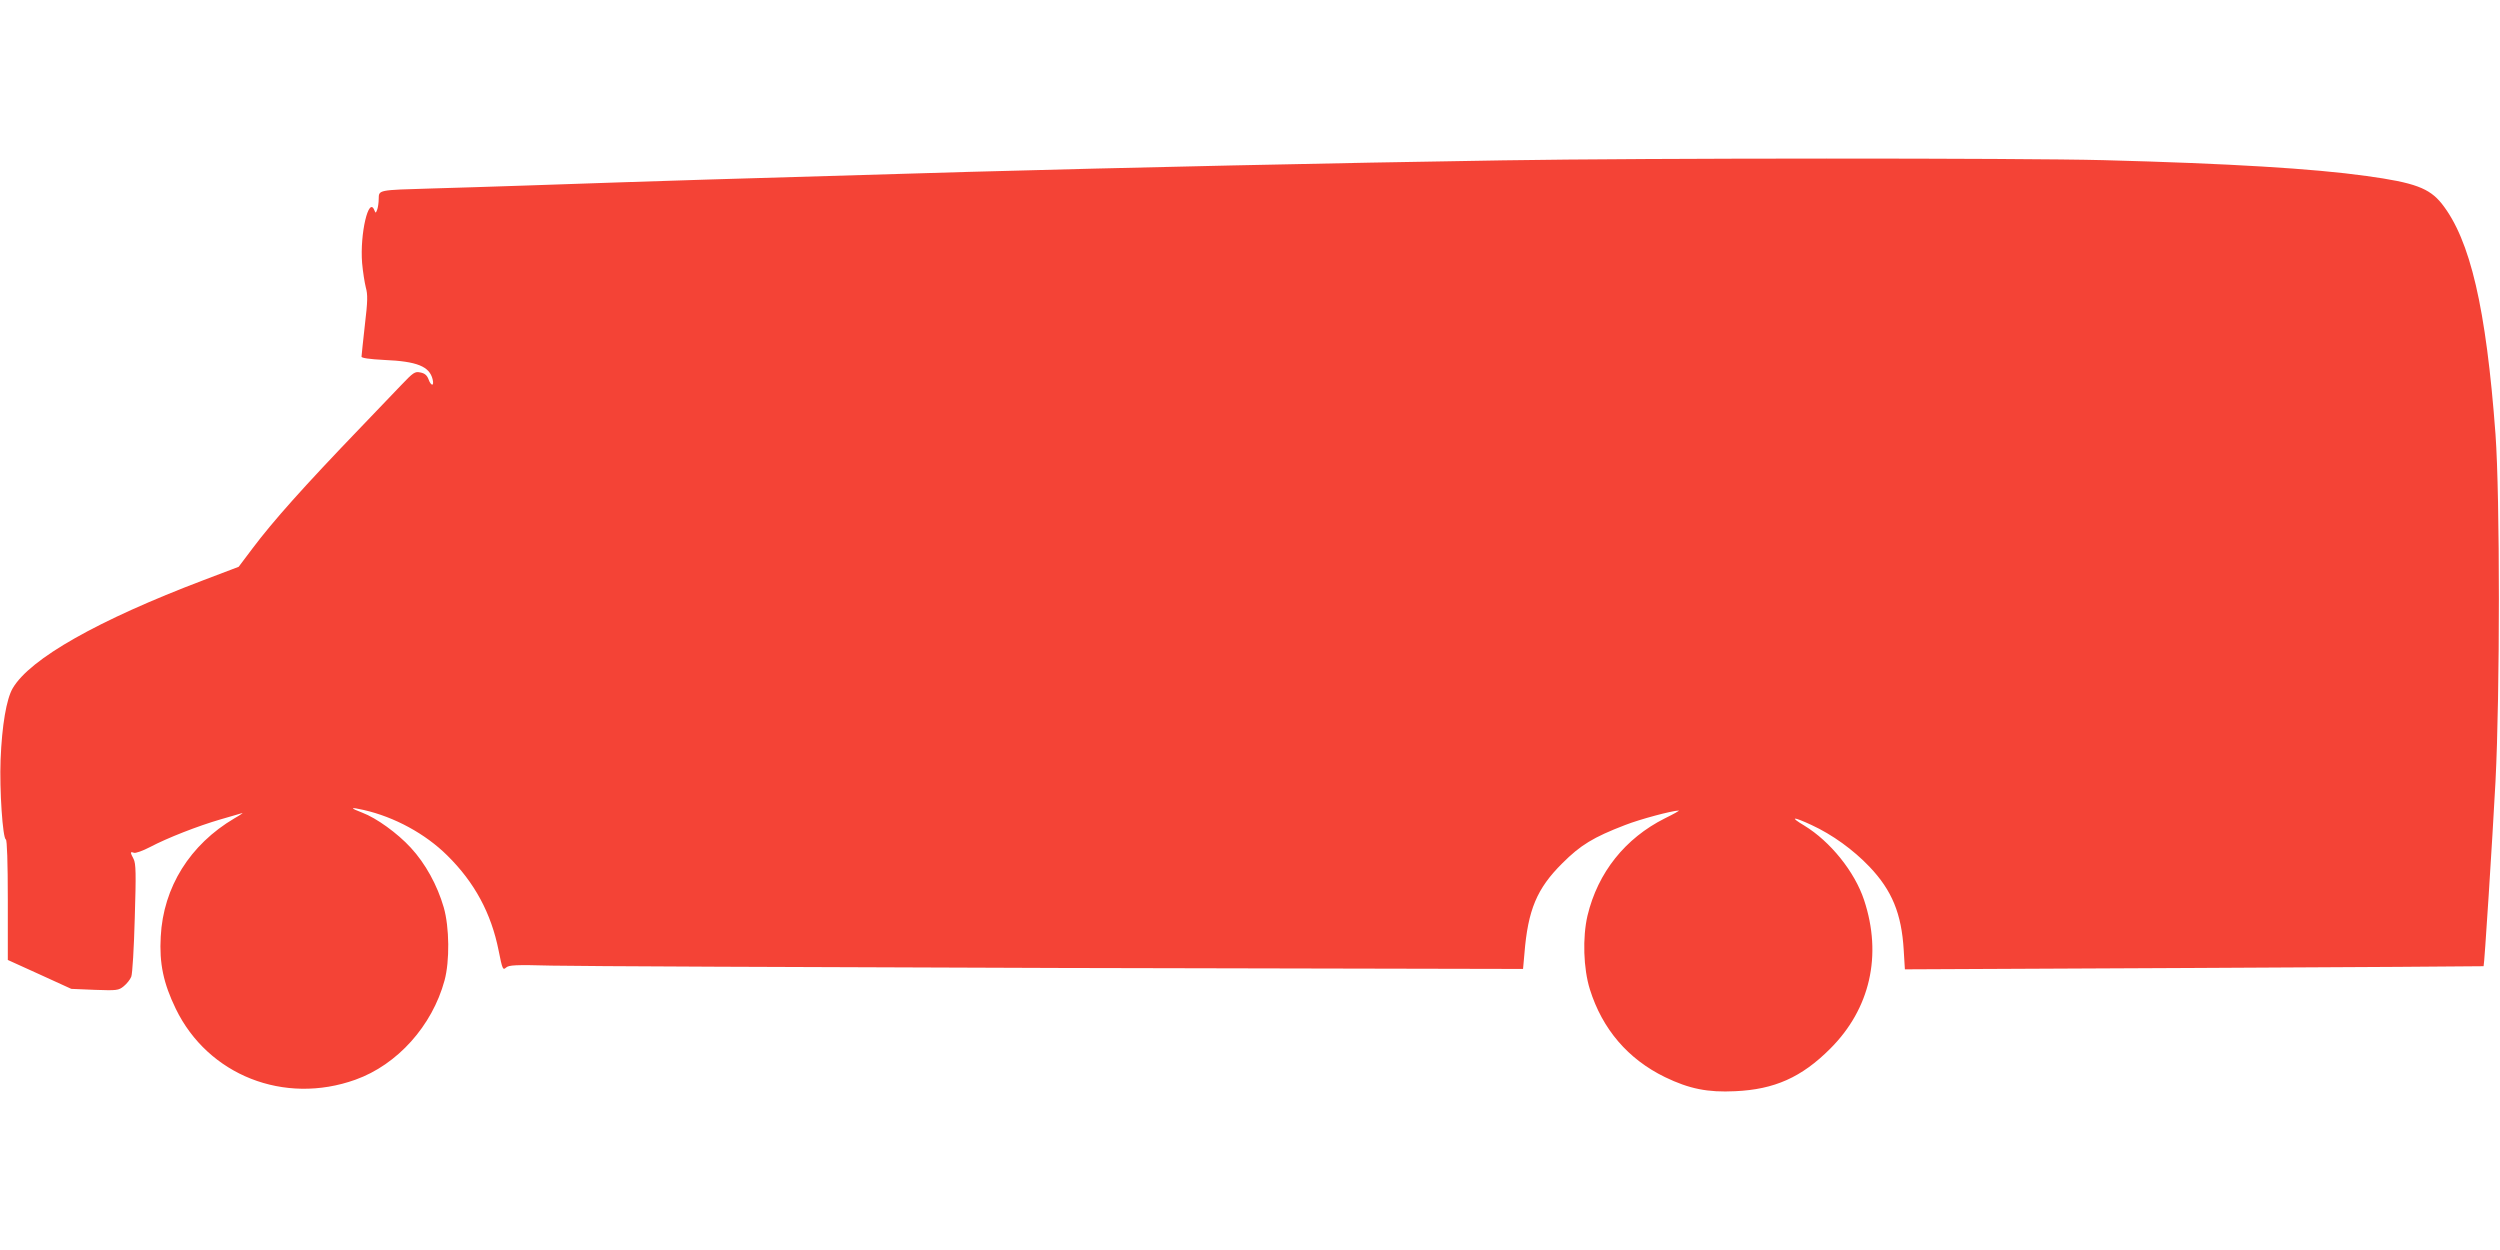 <?xml version="1.0" standalone="no"?>
<!DOCTYPE svg PUBLIC "-//W3C//DTD SVG 20010904//EN"
 "http://www.w3.org/TR/2001/REC-SVG-20010904/DTD/svg10.dtd">
<svg version="1.0" xmlns="http://www.w3.org/2000/svg"
 width="1280pt" height="640pt" viewBox="0 0 1280 640"
 preserveAspectRatio="xMidYMid meet">
<g transform="translate(0,640) scale(0.1,-0.1)"
fill="#f44336" stroke="none">
<path d="M7695 5579 c-852 -13 -1942 -37 -2735 -59 -1283 -37 -1509 -44 -2270
-70 -151 -5 -367 -12 -480 -15 -276 -8 -270 -7 -271 -53 0 -20 -4 -46 -8 -56
-7 -18 -8 -18 -14 -3 -29 76 -75 -120 -63 -270 4 -45 13 -101 19 -125 10 -35
10 -69 -5 -193 -9 -82 -17 -155 -17 -161 -1 -7 40 -13 117 -17 167 -7 231 -33
247 -99 9 -37 -8 -36 -21 0 -8 21 -20 31 -42 35 -28 6 -36 0 -99 -66 -37 -39
-129 -135 -203 -212 -298 -310 -452 -483 -558 -624 l-70 -93 -179 -68 c-540
-205 -889 -402 -978 -554 -32 -55 -55 -189 -62 -366 -6 -154 11 -403 27 -408
6 -2 10 -118 10 -310 l0 -307 163 -74 162 -74 120 -5 c113 -4 122 -3 148 18
16 13 33 34 39 49 6 14 14 149 18 301 7 227 6 279 -6 302 -18 34 -18 39 1 32
9 -4 46 10 83 29 89 47 245 108 362 142 52 15 102 30 110 32 8 3 -10 -10 -40
-27 -227 -134 -364 -352 -377 -605 -8 -138 14 -240 77 -370 165 -340 555 -494
920 -363 215 77 393 276 456 508 27 99 25 273 -4 374 -33 114 -94 225 -169
306 -68 74 -176 152 -248 179 -66 25 -63 30 7 14 158 -36 316 -122 428 -233
140 -138 225 -296 263 -487 19 -96 22 -102 38 -87 15 13 46 15 235 10 121 -3
1288 -8 2596 -12 l2376 -5 7 78 c18 225 64 334 194 463 93 93 158 133 322 196
77 30 238 73 274 74 6 0 -26 -18 -71 -40 -203 -102 -343 -277 -396 -498 -26
-112 -21 -271 12 -377 64 -205 196 -358 385 -450 124 -60 219 -79 359 -72 201
9 340 71 486 217 205 204 268 479 174 762 -48 145 -173 300 -306 381 -77 46
-60 48 37 3 106 -49 213 -126 297 -214 115 -121 164 -240 175 -426 l6 -99
1481 7 c814 4 1481 8 1482 9 4 4 45 646 61 947 23 451 23 1456 0 1776 -48 647
-129 996 -275 1181 -64 80 -139 108 -386 142 -272 38 -703 64 -1346 81 -424
11 -2333 11 -3075 -1z"/>
</g>
</svg>
